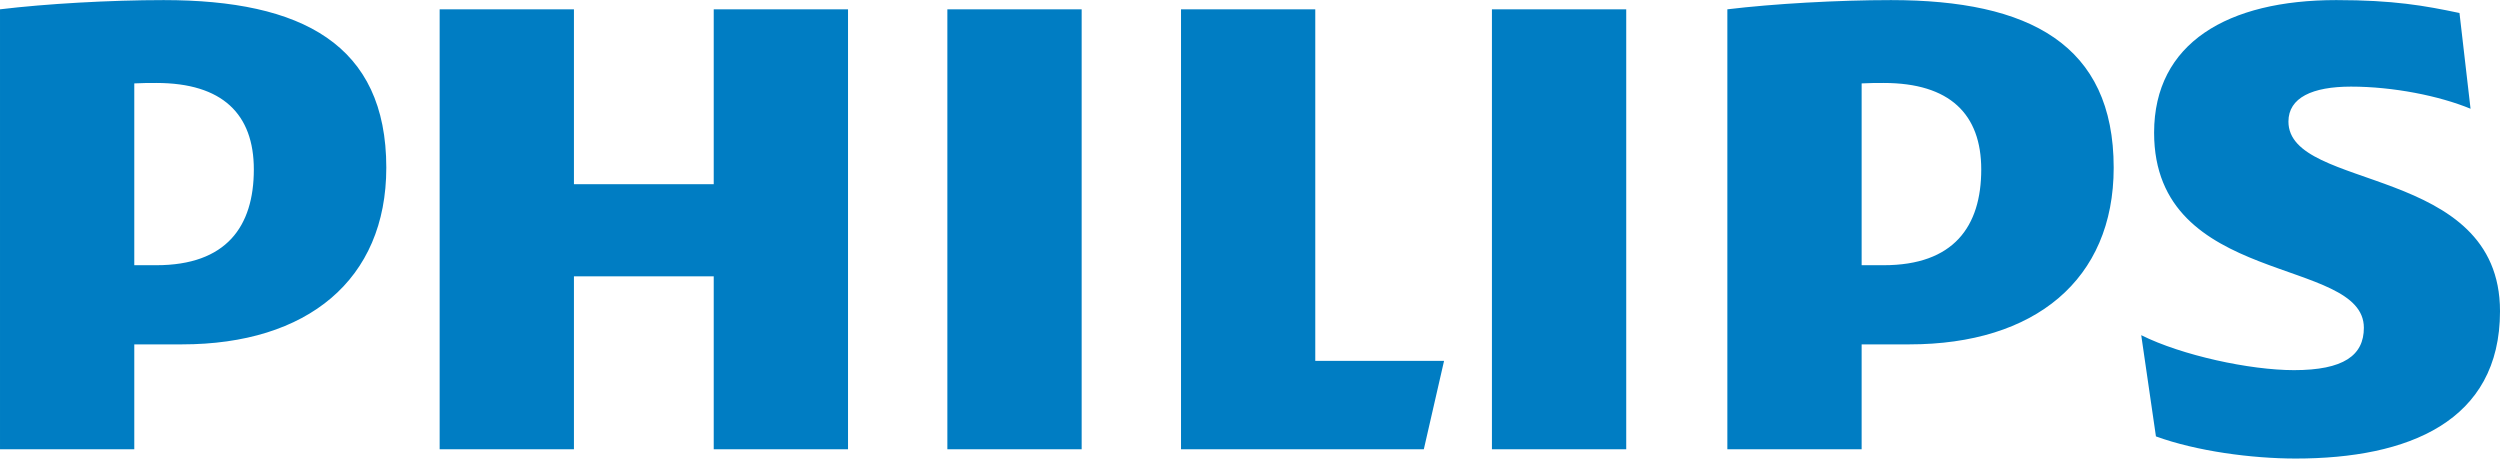 <?xml version="1.0" encoding="UTF-8"?>
<!DOCTYPE svg PUBLIC "-//W3C//DTD SVG 1.1//EN" "http://www.w3.org/Graphics/SVG/1.1/DTD/svg11.dtd">
<!-- Creator: CorelDRAW 2017 -->
<svg xmlns="http://www.w3.org/2000/svg" xml:space="preserve" width="1390px" height="255px" version="1.1" style="shape-rendering:geometricPrecision; text-rendering:geometricPrecision; image-rendering:optimizeQuality; fill-rule:evenodd; clip-rule:evenodd"
viewBox="0 0 139000 25490"
 xmlns:xlink="http://www.w3.org/1999/xlink">
 <defs>
  <style type="text/css">
   <![CDATA[
    .fil0 {fill:#007DC3;fill-rule:nonzero}
   ]]>
  </style>
 </defs>
 <g id="__x0023_Layer_x0020_1">
  <g id="_2214307275808">
   <path class="fil0" d="M47150 513l0 24462 -7467 0 0 -9617 -7772 0 0 9617 -7467 0 0 -24462 7467 0 0 9725 7772 0 0 -9725 7467 0zm25979 19548l0 0 0 -19548 -7465 0 0 24462 13500 0 1125 -4914 -7160 0zm-12989 -19548l0 0 -7467 0 0 24462 7467 0 0 -24462zm30278 0l0 0 -7467 0 0 24462 7467 0 0 -24462zm36819 6242l0 0c0,-1331 1330,-1944 3478,-1944 2352,0 4908,513 6647,1230l-615 -5323c-1940,-410 -3680,-718 -6850,-718 -6033,0 -10129,2380 -10129,7373 0,8593 11663,6855 11663,10847 0,1534 -1127,2355 -3886,2355 -2455,0 -6241,-821 -8493,-1944l818 5628c2251,821 5322,1231 7774,1231 6242,0 11356,-2048 11356,-8192 0,-8186 -11763,-6652 -11763,-10543zm-9716 2563l0 0c0,6242 -4399,9824 -11355,9824l-2659 0 0 5833 -7466 0 0 -24462c2558,-309 6138,-513 9102,-513 7674,0 12378,2458 12378,9318zm-7364 100l0 0c0,-3072 -1743,-4810 -5423,-4810 -381,0 -791,0 -1227,24l0 10109 1227 0c3887,0 5423,-2148 5423,-5323zm-88679 -100l0 0c0,6242 -4397,9824 -11354,9824l-2658 0 0 5833 -7466 0 0 -24462c2555,-309 6136,-513 9101,-513 7671,0 12377,2458 12377,9318zm-7365 100l0 0c0,-3072 -1737,-4810 -5421,-4810 -383,0 -793,0 -1226,24l0 10109 1226 0c3888,0 5421,-2148 5421,-5323z"/>
  </g>
 </g>
</svg>
